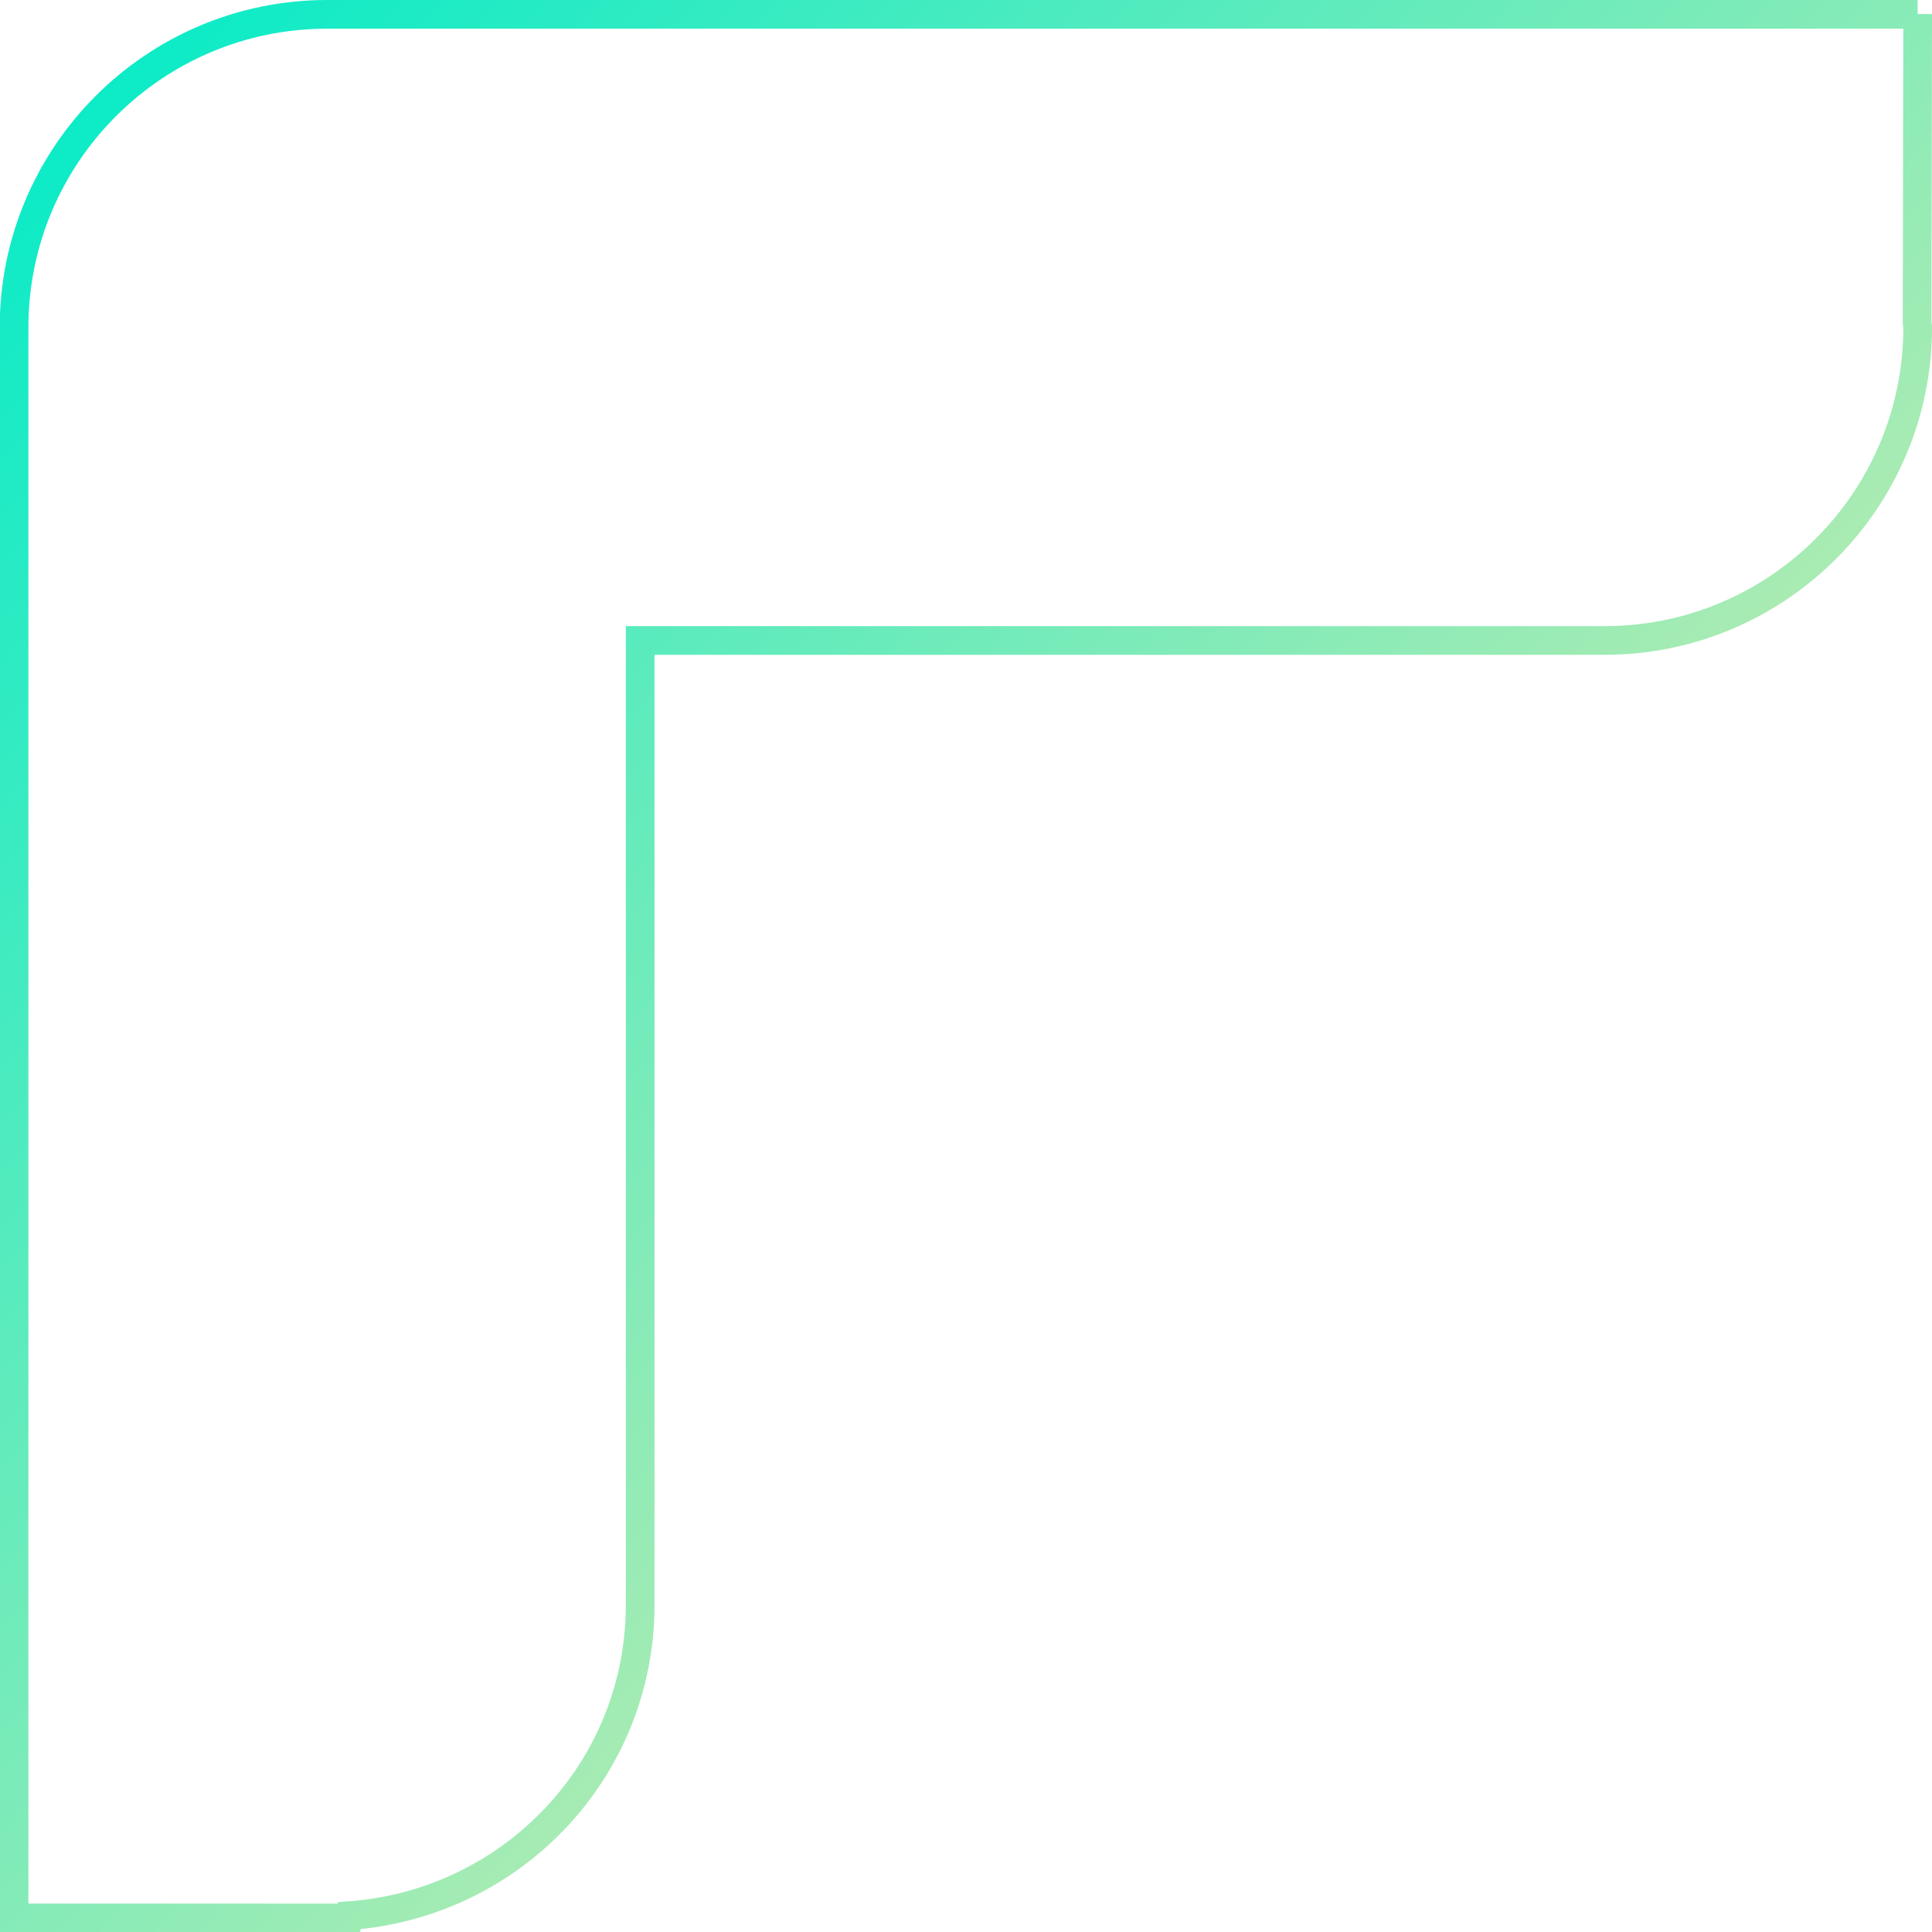 <?xml version="1.0" encoding="UTF-8"?>
<svg id="Layer_2" data-name="Layer 2" xmlns="http://www.w3.org/2000/svg" xmlns:xlink="http://www.w3.org/1999/xlink" viewBox="0 0 67.36 67.36">
  <defs>
    <style>
      .cls-1 {
        fill: none;
        stroke: url(#Jade-Mint-Gradient);
        stroke-miterlimit: 10;
      }
    </style>
    <linearGradient id="Jade-Mint-Gradient" x1="46.73" y1="-3.74" x2="86.2" y2="34.38" gradientTransform="translate(-43.91 7.62)" gradientUnits="userSpaceOnUse">
      <stop offset="0" stop-color="#0cebc7"/>
      <stop offset="1" stop-color="#a9ebb3"/>
    </linearGradient>
  </defs>
  <g id="Layer_1-2" data-name="Layer 1">
    <path class="cls-1" d="m66.86.5h-10.92s-30.62,0-30.62,0h-13.91c-6.03,0-10.92,4.89-10.92,10.92v13.91s0,30.62,0,30.62v10.92s11.67,0,11.67,0l.02-.08c5.66-.41,10.14-5.07,10.14-10.84V22.33s33.62,0,33.62,0c6.03,0,10.92-4.89,10.92-10.92,0-.05-.02-.11-.02-.16l.02-10.76Z"/>
  </g>
</svg>